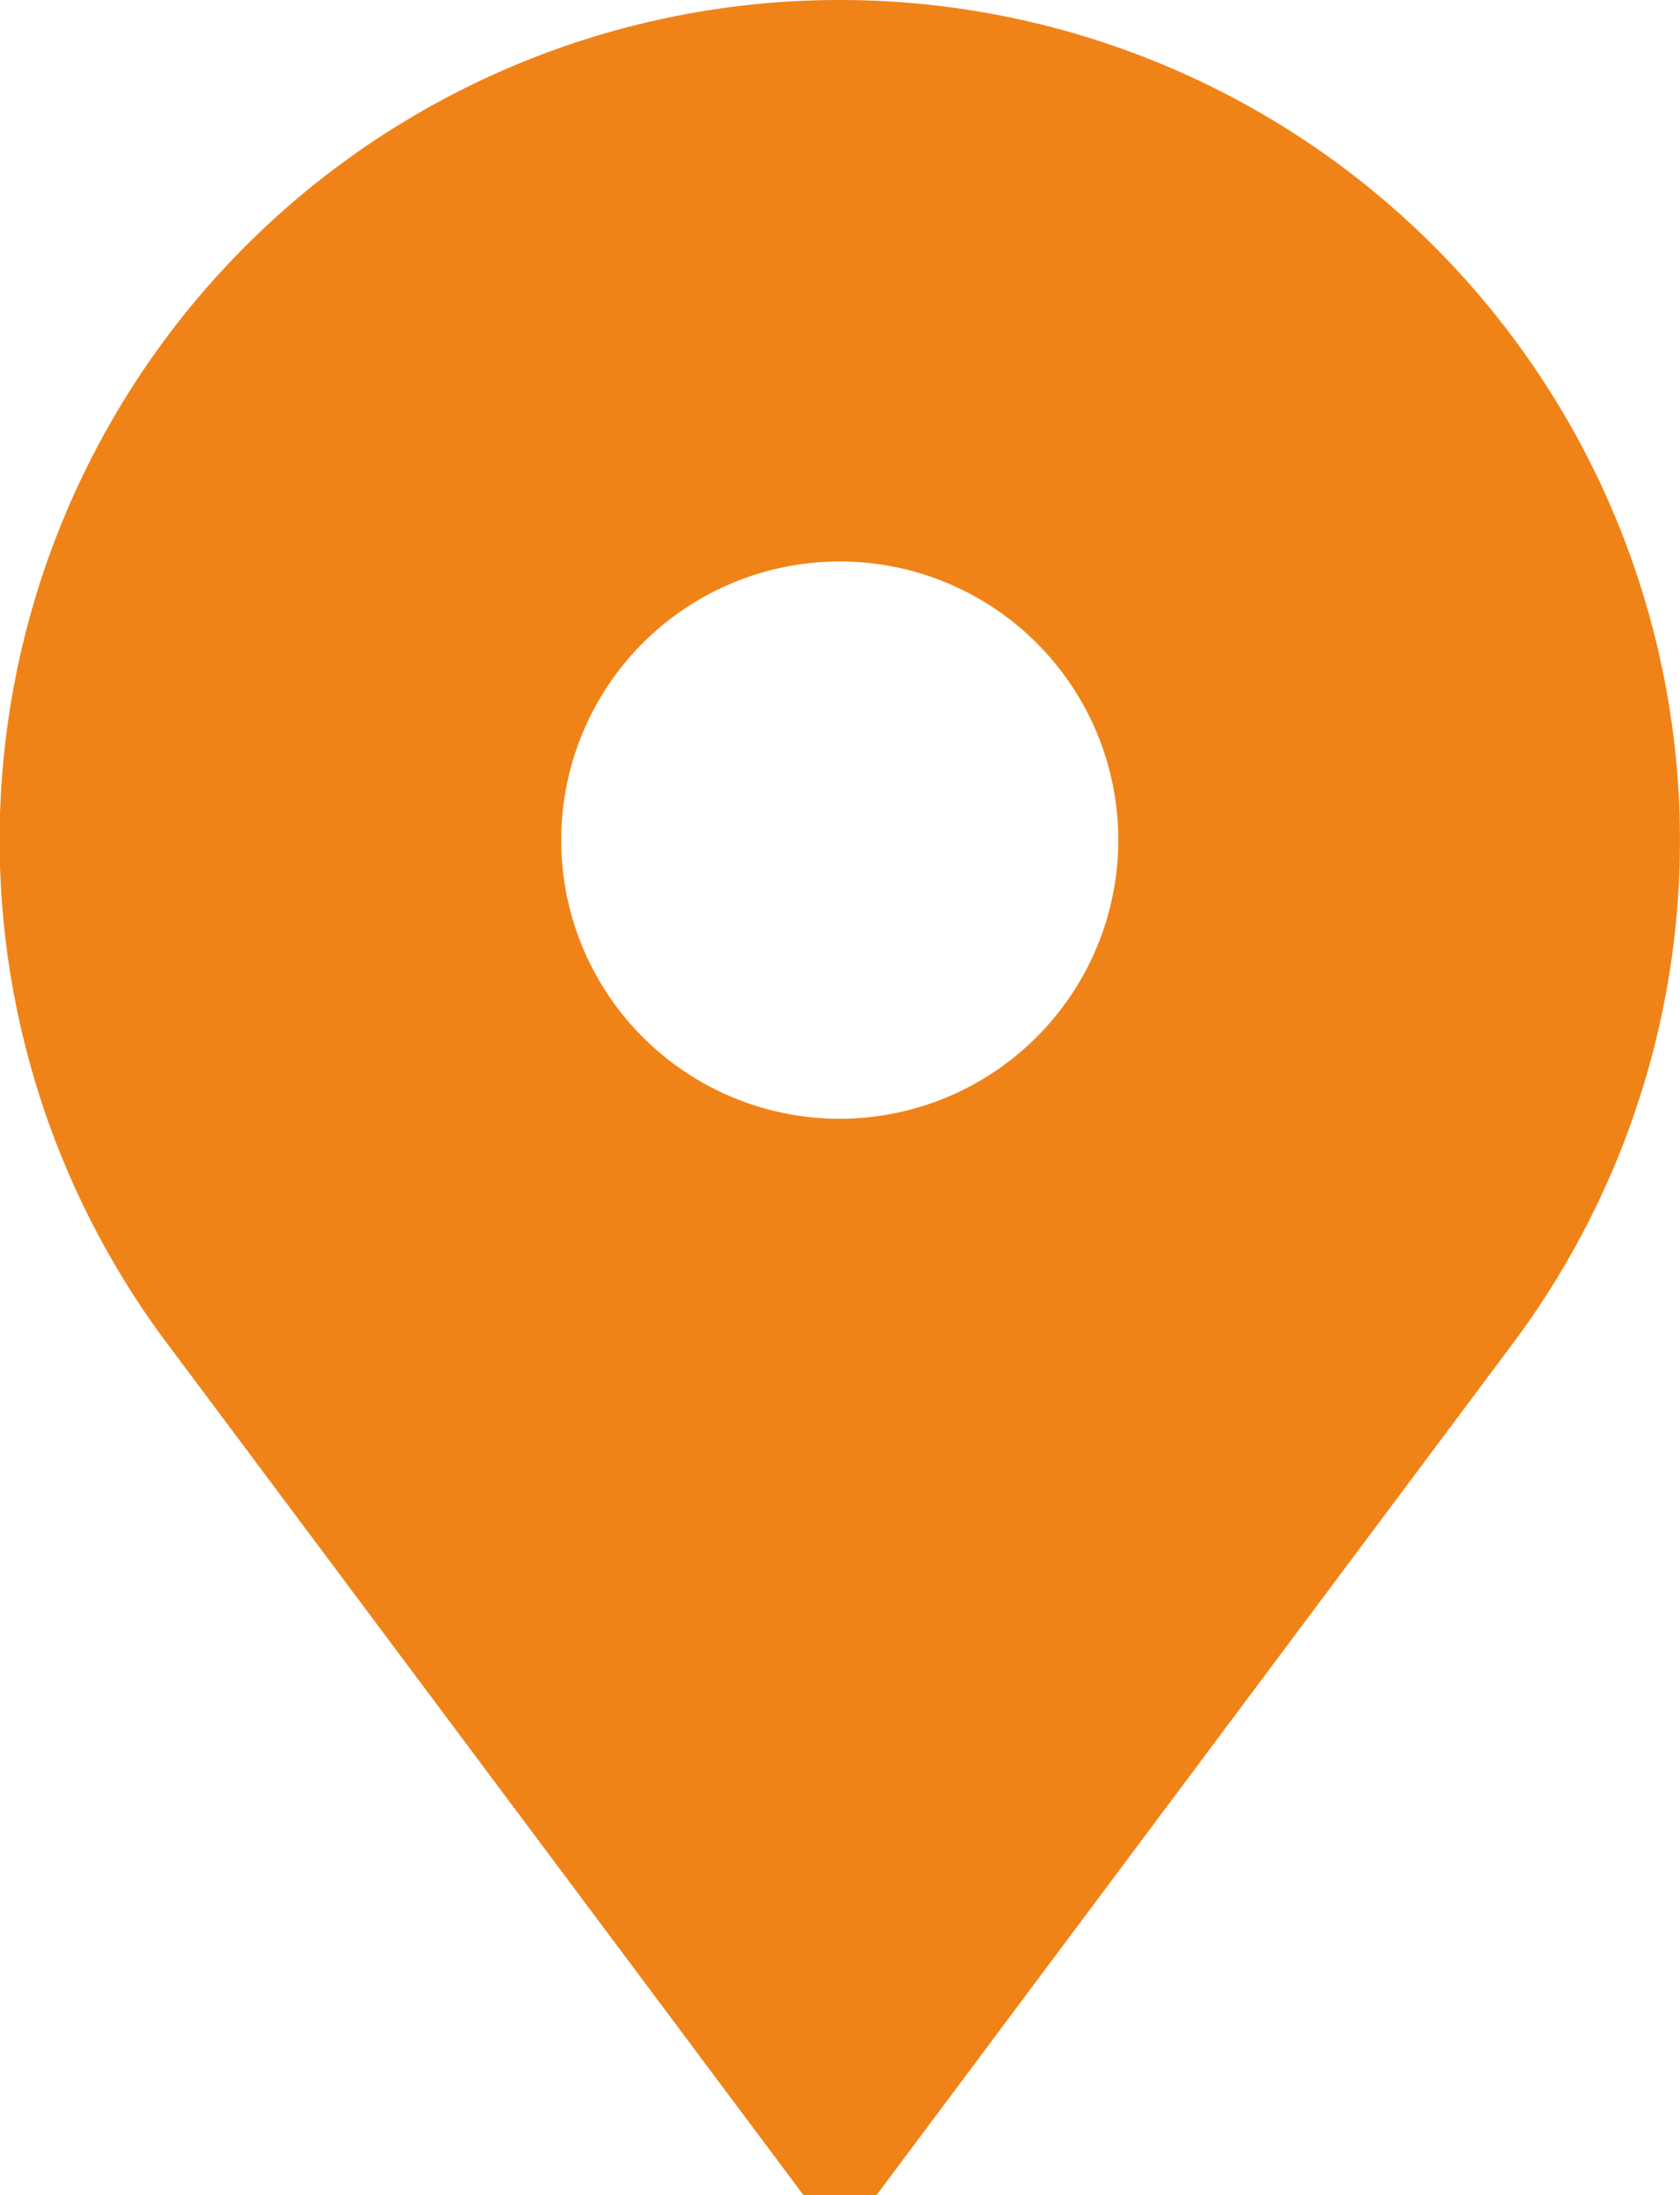 <svg xmlns="http://www.w3.org/2000/svg" width="21.182" height="27.666" viewBox="0 0 21.182 27.666">
  <g id="place" transform="translate(-60)">
    <g id="Group_4" data-name="Group 4" transform="translate(60)">
      <path id="Path_27" data-name="Path 27" d="M70.591,0a10.587,10.587,0,0,0-8.439,16.991l7.979,10.675h.92L79.03,16.991A10.592,10.592,0,0,0,70.591,0Zm0,14.1A3.512,3.512,0,1,1,74.1,10.591,3.516,3.516,0,0,1,70.591,14.1Z" transform="translate(-60)" fill="#F08318"/>
    </g>
  </g>
</svg>